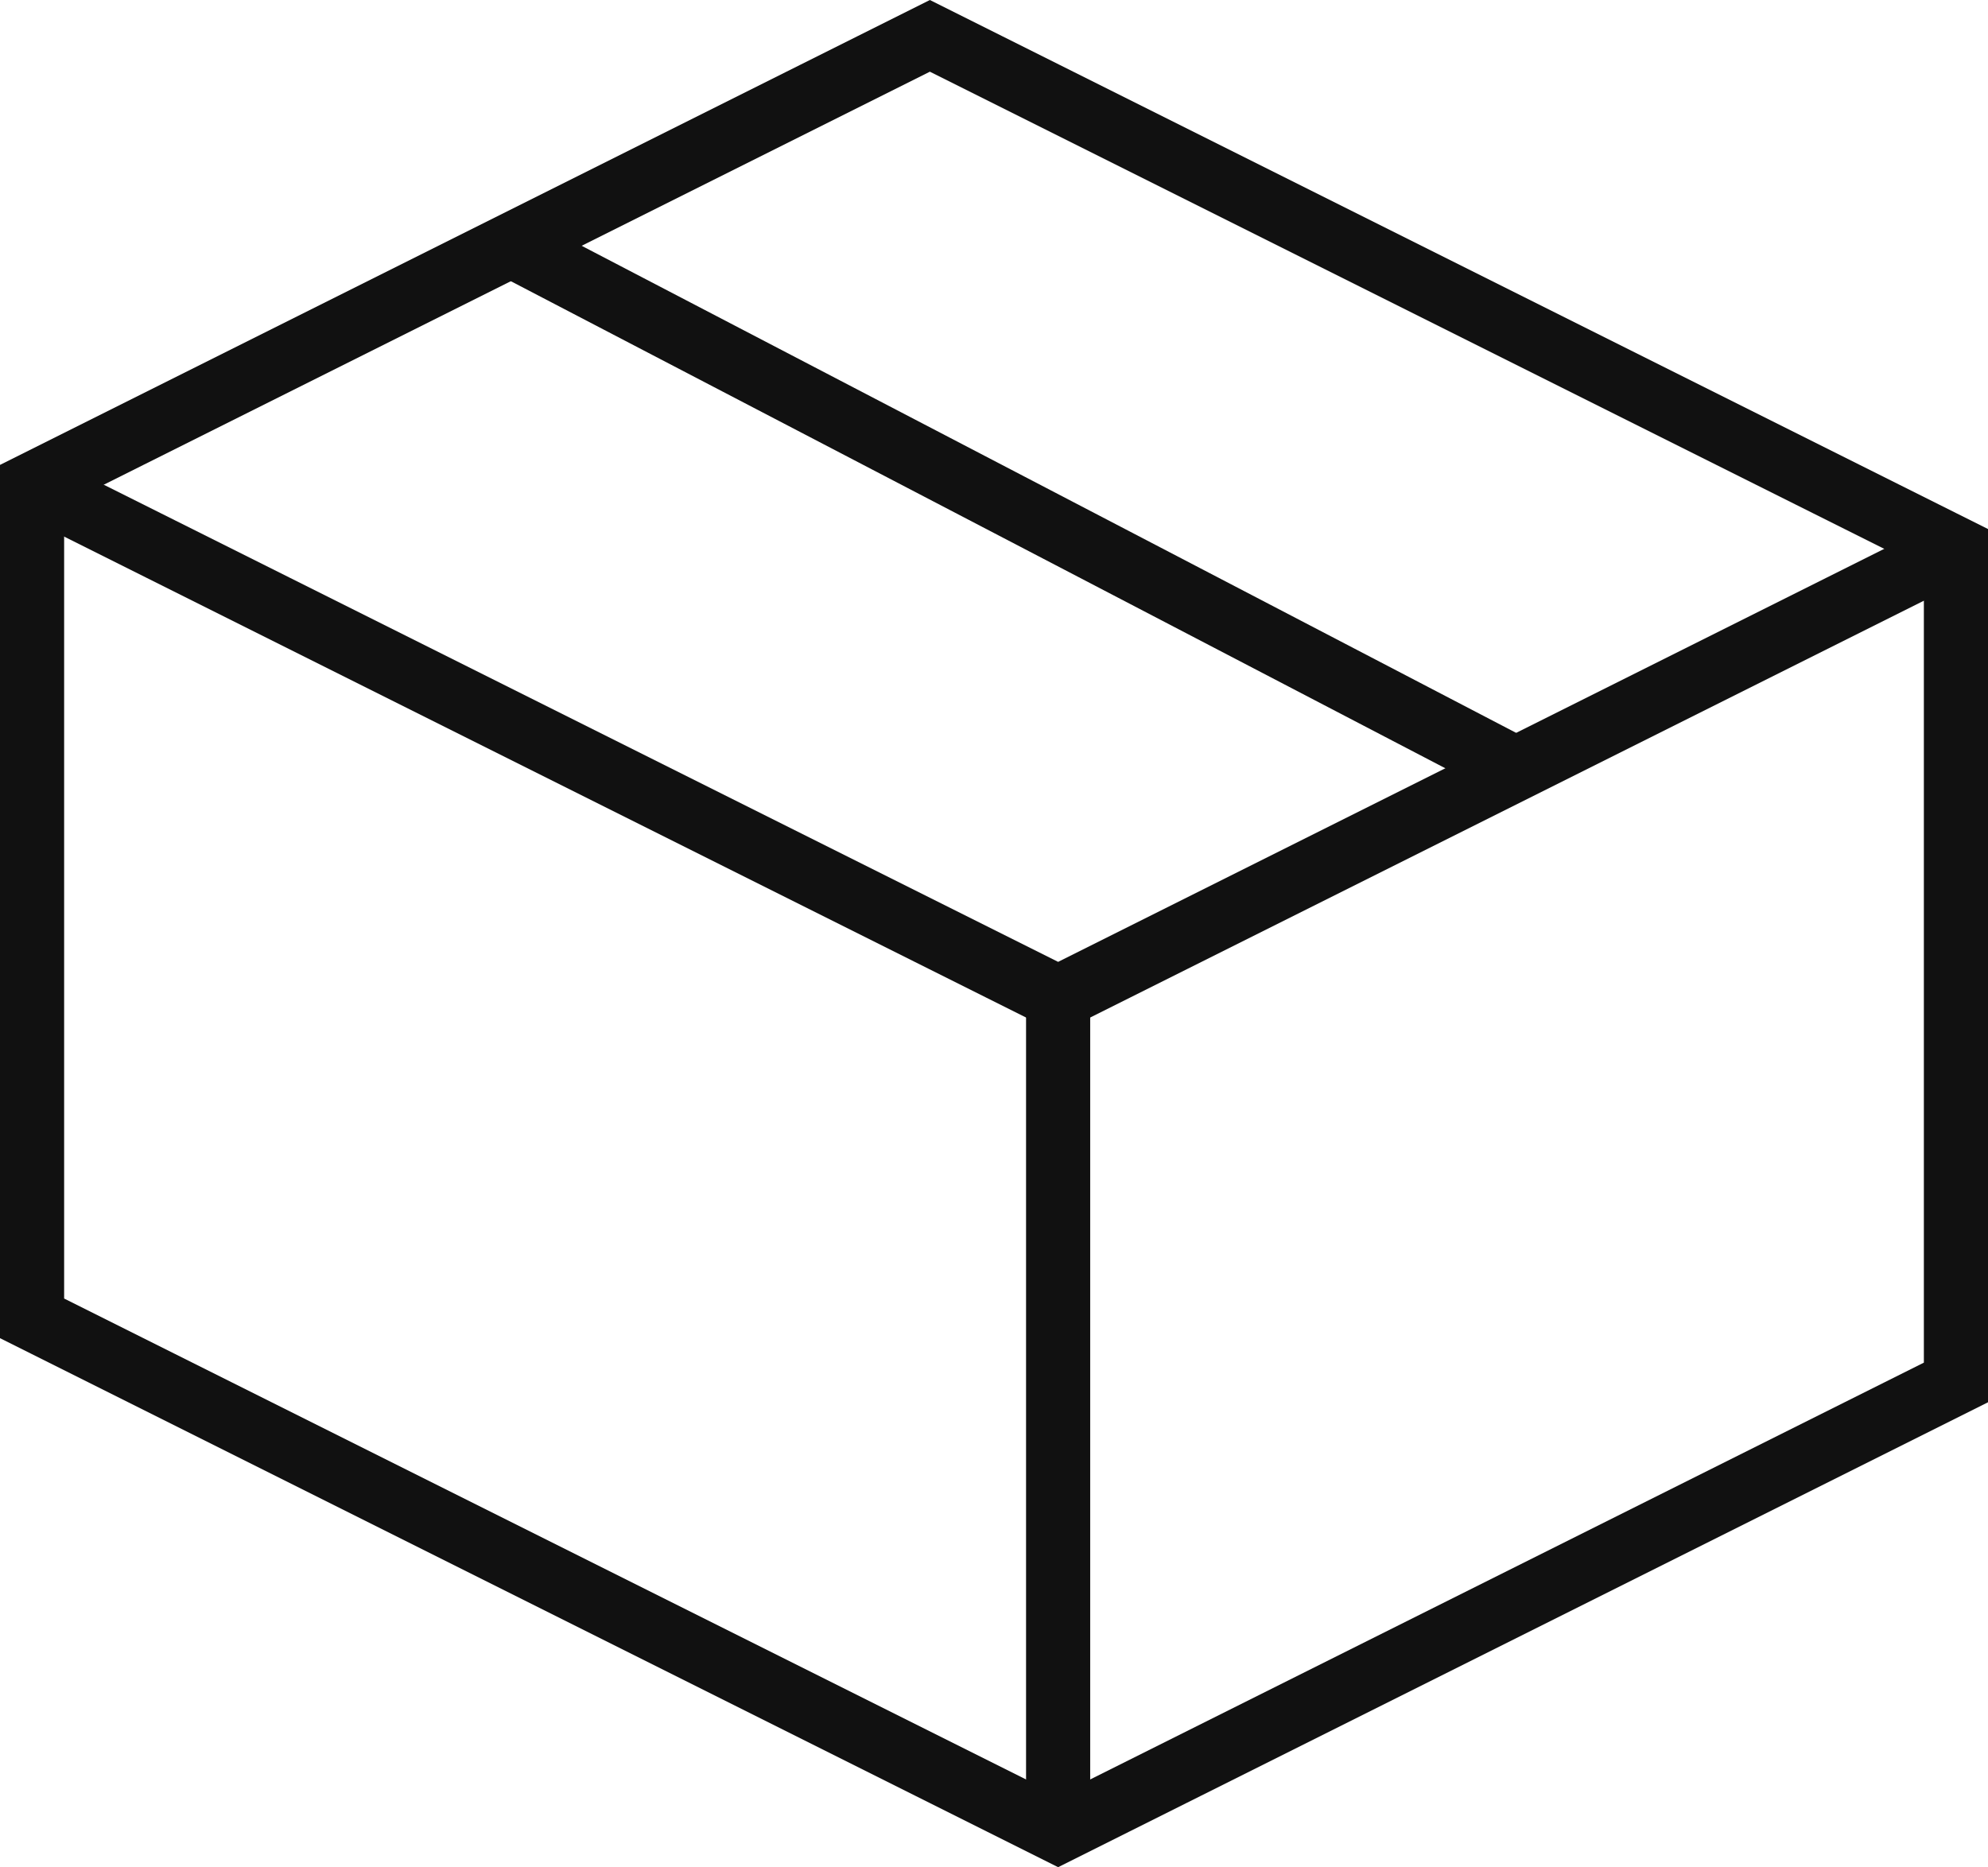 <?xml version="1.0" encoding="utf-8"?><svg xmlns="http://www.w3.org/2000/svg" width="31" height="29.118" viewBox="0 0 31 29.118">
  <g id="box-3d-50" transform="translate(0.5 0.559)">
    <path id="Path" d="M0,0,15.666,8.166" transform="translate(7.471 3.265)" fill="none" stroke="#111" stroke-miterlimit="10" stroke-width="1"/>
    <path id="Path-2" data-name="Path" d="M30,1,16,8,0,0" transform="translate(0 7)" fill="none" stroke="#111" stroke-miterlimit="10" stroke-width="1"/>
    <path id="Path-3" data-name="Path" d="M.5,0V13" transform="translate(15.5 15)" fill="none" stroke="#111" stroke-miterlimit="10" stroke-width="1"/>
    <path id="Path-4" data-name="Path" d="M30,8V21L16,28,0,20V7L14,0Z" fill="none" stroke="#111" stroke-linecap="square" stroke-miterlimit="10" stroke-width="1"/>
  </g>
</svg>

